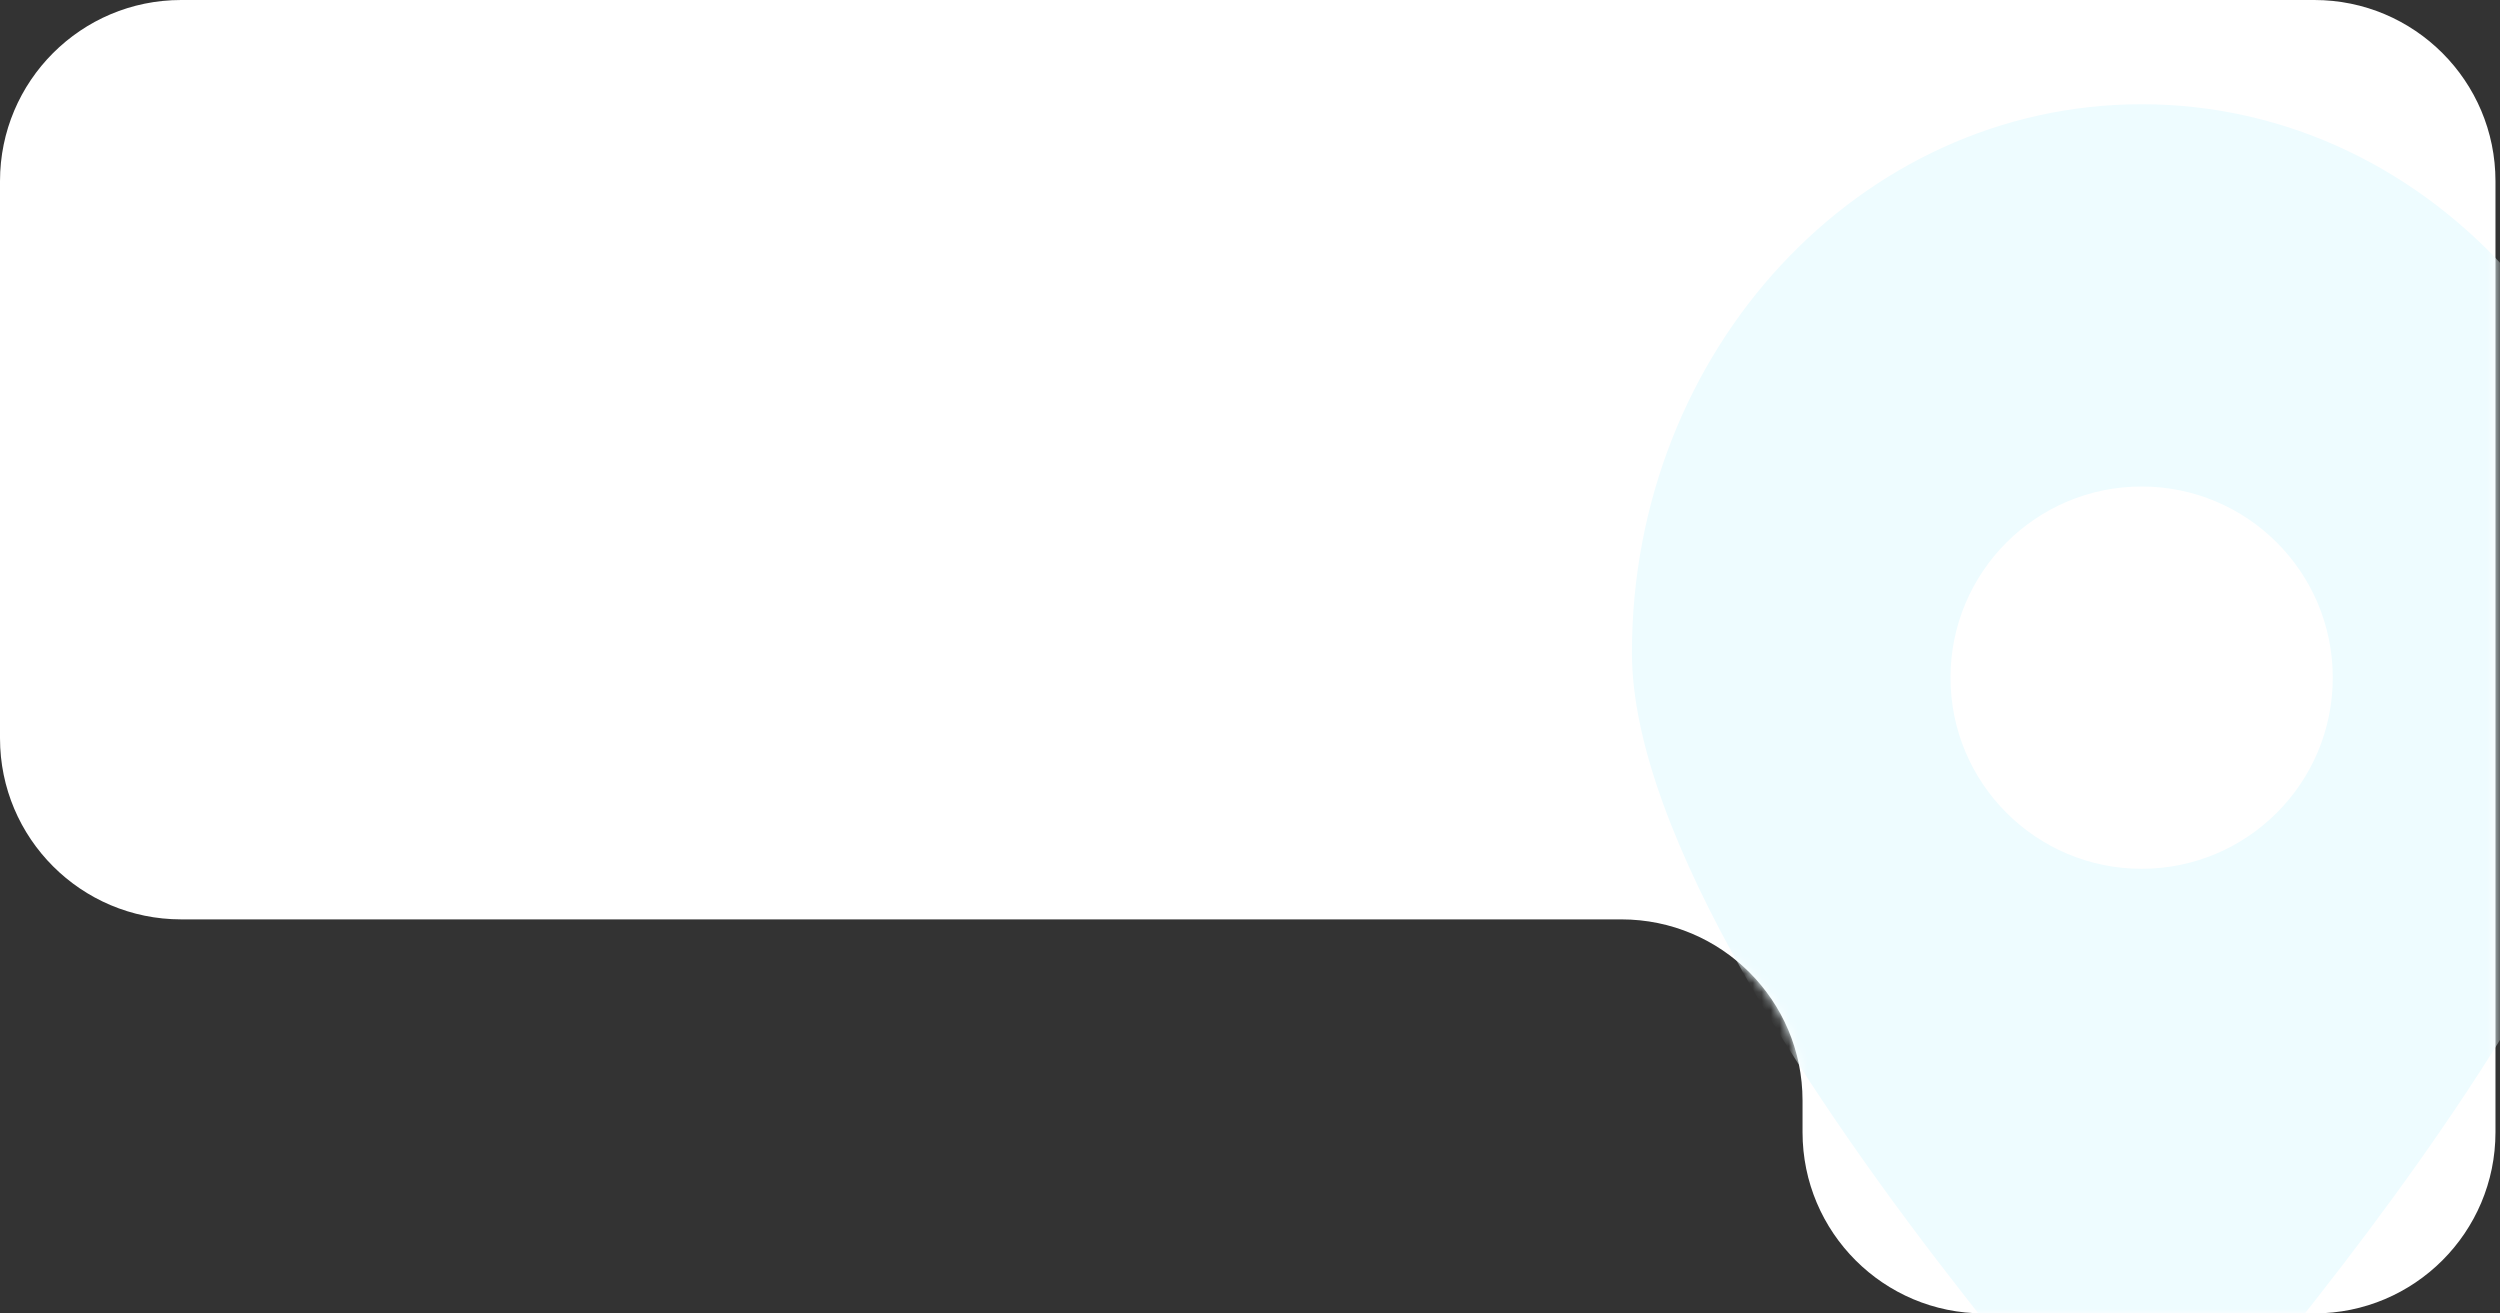 <?xml version="1.0" encoding="UTF-8"?> <svg xmlns="http://www.w3.org/2000/svg" width="276" height="145" viewBox="0 0 276 145" fill="none"><rect x="0" y="0" width="276" height="145" fill="#333333" stroke="none"/><path d="M0 20V81.5C0 92.546 8.954 101.5 20 101.5H179C190.046 101.5 199 110.454 199 121.5V125C199 136.046 207.954 145 219 145H255.5C266.546 145 275.5 136.046 275.5 125V20C275.5 8.954 266.546 0 255.5 0H20C8.954 0 0 8.954 0 20Z" fill="white"></path><mask id="mask0_56_50" style="mask-type:alpha" maskUnits="userSpaceOnUse" x="0" y="0" width="276" height="145"><path d="M0 20V81.5C0 92.546 8.954 101.5 20 101.5H179C190.046 101.5 199 110.454 199 121.5V125C199 136.046 207.954 145 219 145H255.5C266.546 145 275.5 136.046 275.5 125V20C275.5 8.954 266.546 0 255.5 0H20C8.954 0 0 8.954 0 20Z" fill="white"></path></mask><g mask="url(#mask0_56_50)"><path fill-rule="evenodd" clip-rule="evenodd" d="M254.477 144.981C254.153 144.994 253.826 145 253.499 145H218.411C217.915 144.369 217.404 143.718 216.877 143.045C200.63 122.328 180.165 92.228 180.165 72.06C180.165 38.618 205.359 11.508 236.436 11.508C252.633 11.508 267.232 18.871 277.499 30.657V112.376C270.88 123.313 263.041 134.061 255.996 143.045C255.474 143.711 254.968 144.356 254.477 144.981ZM215.335 74.813C215.335 86.467 224.782 95.915 236.436 95.915C248.091 95.915 257.538 86.467 257.538 74.813C257.538 63.159 248.091 53.711 236.436 53.711C224.782 53.711 215.335 63.159 215.335 74.813Z" fill="#EEFCFF"></path></g></svg> 